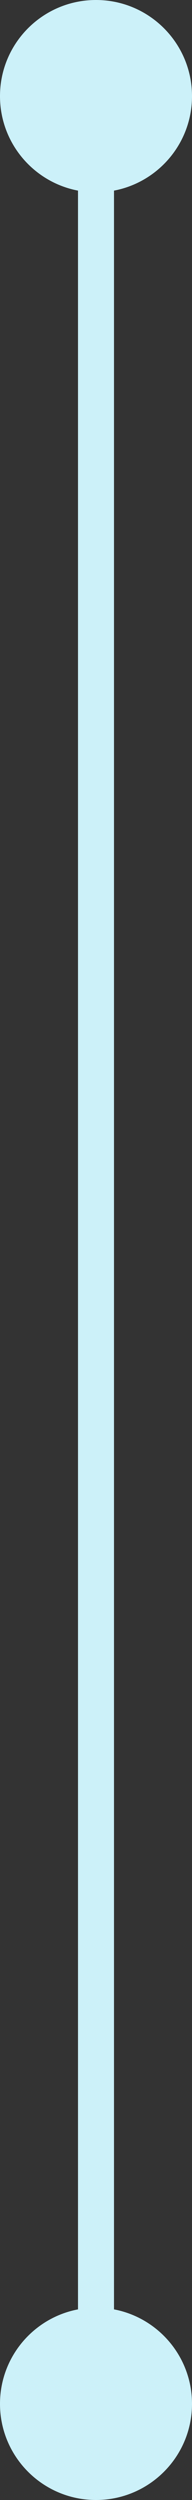 <?xml version="1.0" encoding="UTF-8"?> <svg xmlns="http://www.w3.org/2000/svg" width="8" height="104" viewBox="0 0 8 104" fill="none"><rect x="0" y="0" width="8" height="104" fill="#333333" stroke="none"/><path d="M0 4C0 6.209 1.791 8 4 8C6.209 8 8 6.209 8 4C8 1.791 6.209 0 4 0C1.791 0 0 1.791 0 4ZM0 100C0 102.209 1.791 104 4 104C6.209 104 8 102.209 8 100C8 97.791 6.209 96 4 96C1.791 96 0 97.791 0 100ZM4 4H3.25V100H4H4.75V4H4Z" fill="#CCF1F9"></path></svg> 